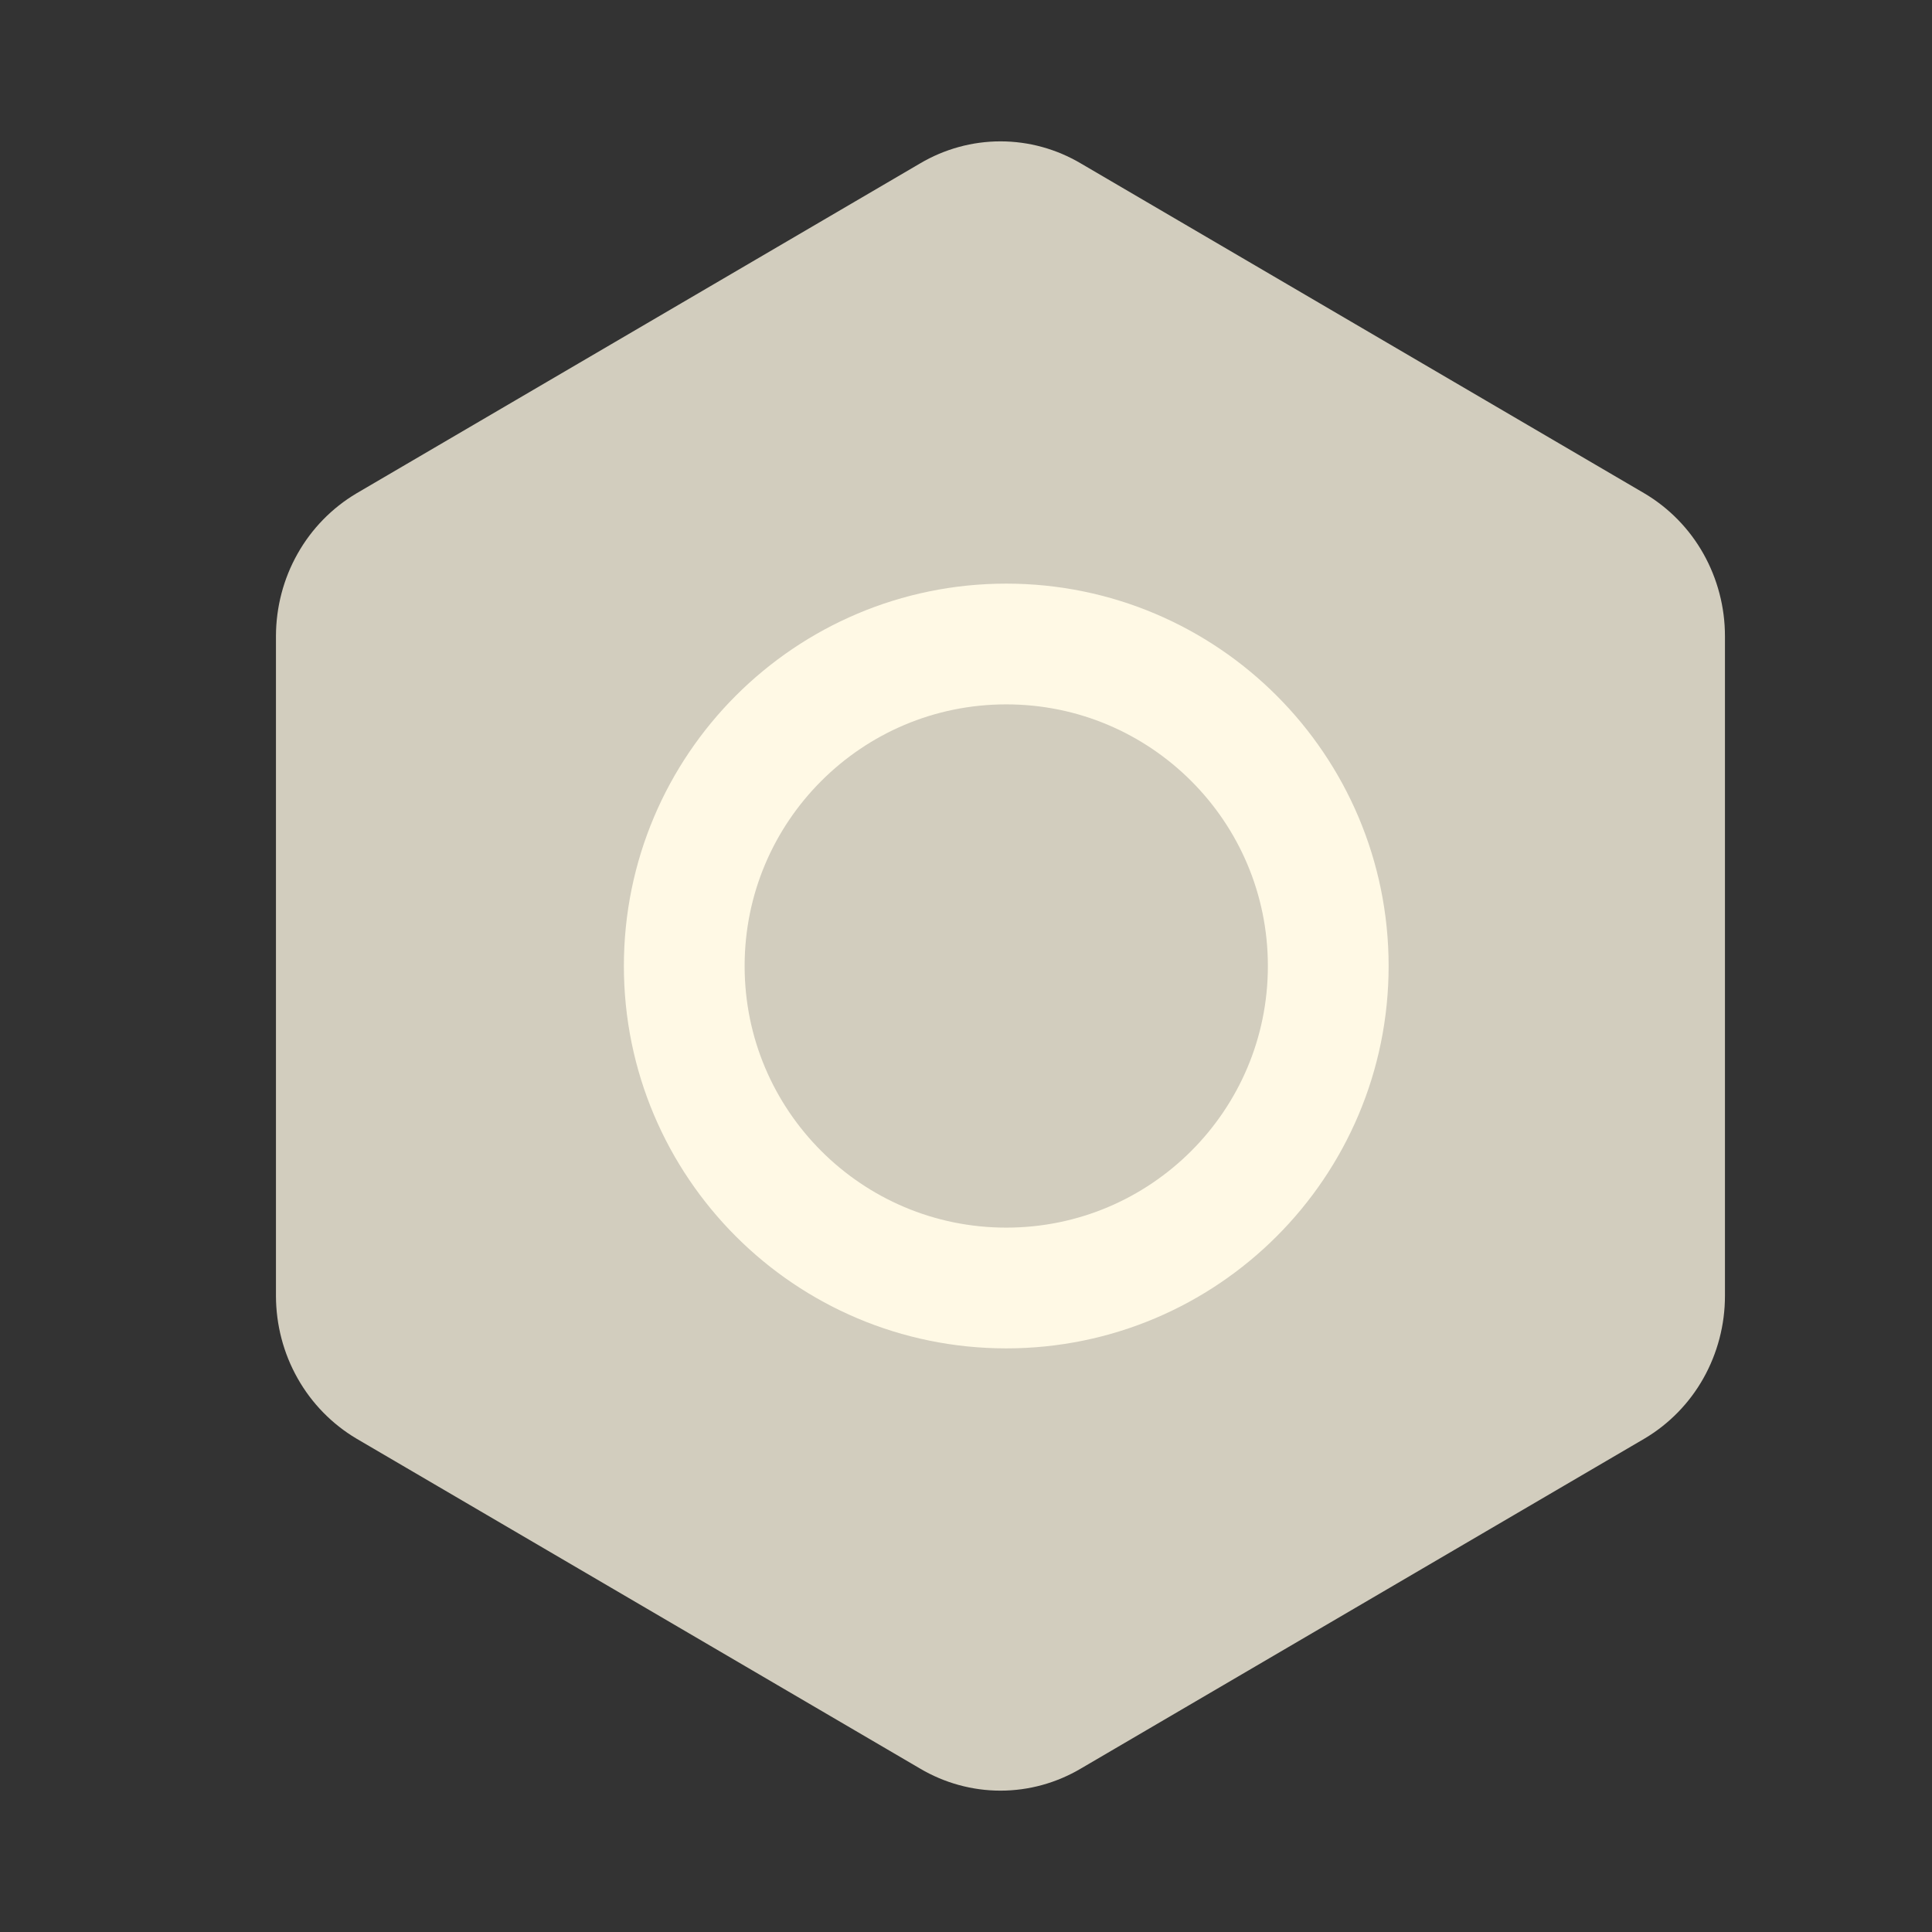 <svg width="24" height="24" viewBox="0 0 24 24" fill="none" xmlns="http://www.w3.org/2000/svg">
<rect x="0" y="0" width="24" height="24" fill="#333333" stroke="none"/>
<path d="M21.428 16.098V7.902C21.428 7.542 21.335 7.189 21.16 6.878C20.985 6.567 20.732 6.309 20.428 6.129L13.428 2.031C13.124 1.851 12.78 1.756 12.428 1.756C12.077 1.756 11.732 1.851 11.428 2.031L4.428 6.129C4.125 6.309 3.872 6.567 3.697 6.878C3.521 7.189 3.429 7.542 3.428 7.902V16.098C3.429 16.458 3.521 16.811 3.697 17.122C3.872 17.433 4.125 17.691 4.428 17.871L11.428 21.969C11.732 22.149 12.077 22.244 12.428 22.244C12.78 22.244 13.124 22.149 13.428 21.969L20.428 17.871C20.732 17.691 20.985 17.433 21.16 17.122C21.335 16.811 21.428 16.458 21.428 16.098Z" fill="#D2CDBE"/>
<path d="M12.5 16C14.709 16 16.5 14.209 16.5 12C16.5 9.791 14.709 8 12.5 8C10.291 8 8.5 9.791 8.5 12C8.5 14.209 10.291 16 12.5 16Z" stroke="#FFF9E5" stroke-width="1.5" stroke-linecap="round" stroke-linejoin="round"/>
</svg>
